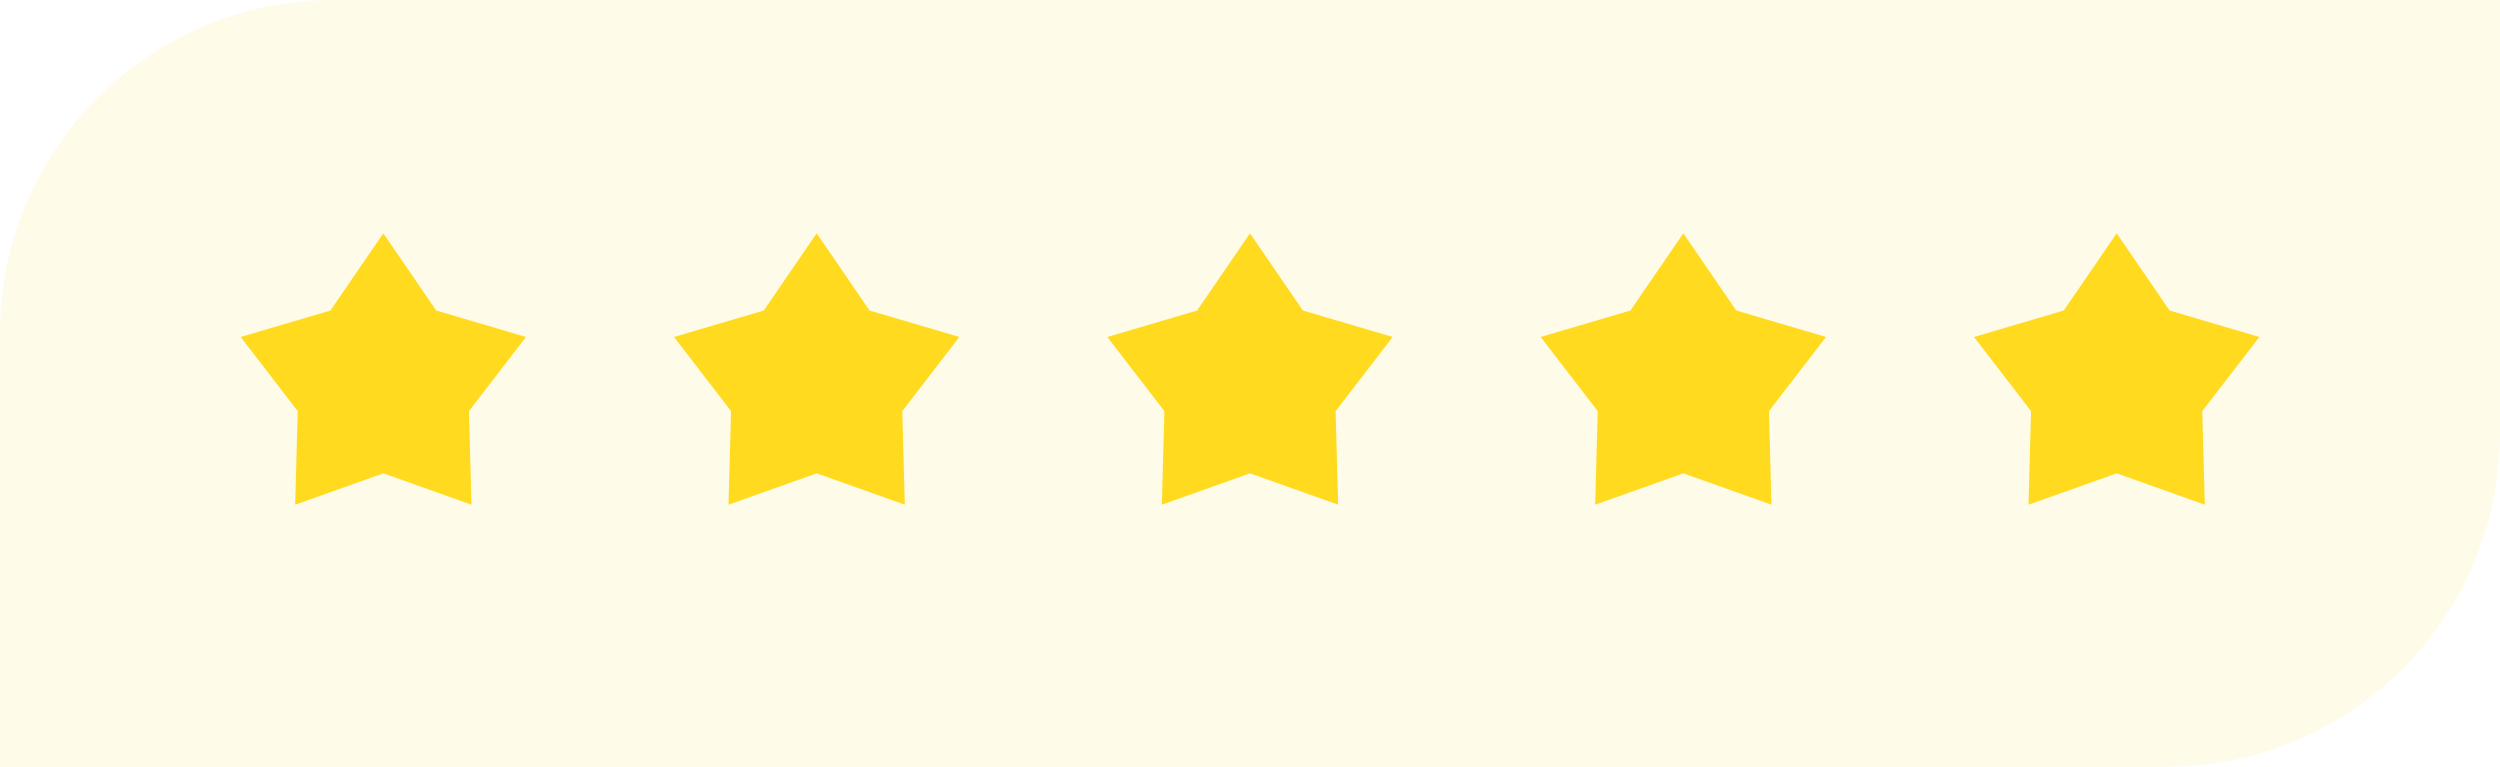 <svg xmlns="http://www.w3.org/2000/svg" width="150" height="46" viewBox="0 0 150 46" fill="none"><path d="M0 20C0 8.954 8.954 0 20 0H150V26C150 37.046 141.046 46 130 46H0V20Z" fill="#FFDA1F" fill-opacity="0.1"></path><path d="M23 14L26.174 18.631L31.559 20.219L28.136 24.669L28.29 30.281L23 28.4L17.71 30.281L17.864 24.669L14.441 20.219L19.826 18.631L23 14Z" fill="#FFDA1F"></path><path d="M49 14L52.174 18.631L57.559 20.219L54.136 24.669L54.29 30.281L49 28.4L43.71 30.281L43.864 24.669L40.441 20.219L45.826 18.631L49 14Z" fill="#FFDA1F"></path><path d="M75 14L78.174 18.631L83.559 20.219L80.136 24.669L80.29 30.281L75 28.4L69.71 30.281L69.864 24.669L66.441 20.219L71.826 18.631L75 14Z" fill="#FFDA1F"></path><path d="M101 14L104.174 18.631L109.56 20.219L106.136 24.669L106.29 30.281L101 28.4L95.71 30.281L95.864 24.669L92.441 20.219L97.826 18.631L101 14Z" fill="#FFDA1F"></path><path d="M127 14L130.174 18.631L135.56 20.219L132.136 24.669L132.29 30.281L127 28.4L121.71 30.281L121.864 24.669L118.44 20.219L123.826 18.631L127 14Z" fill="#FFDA1F"></path></svg>
